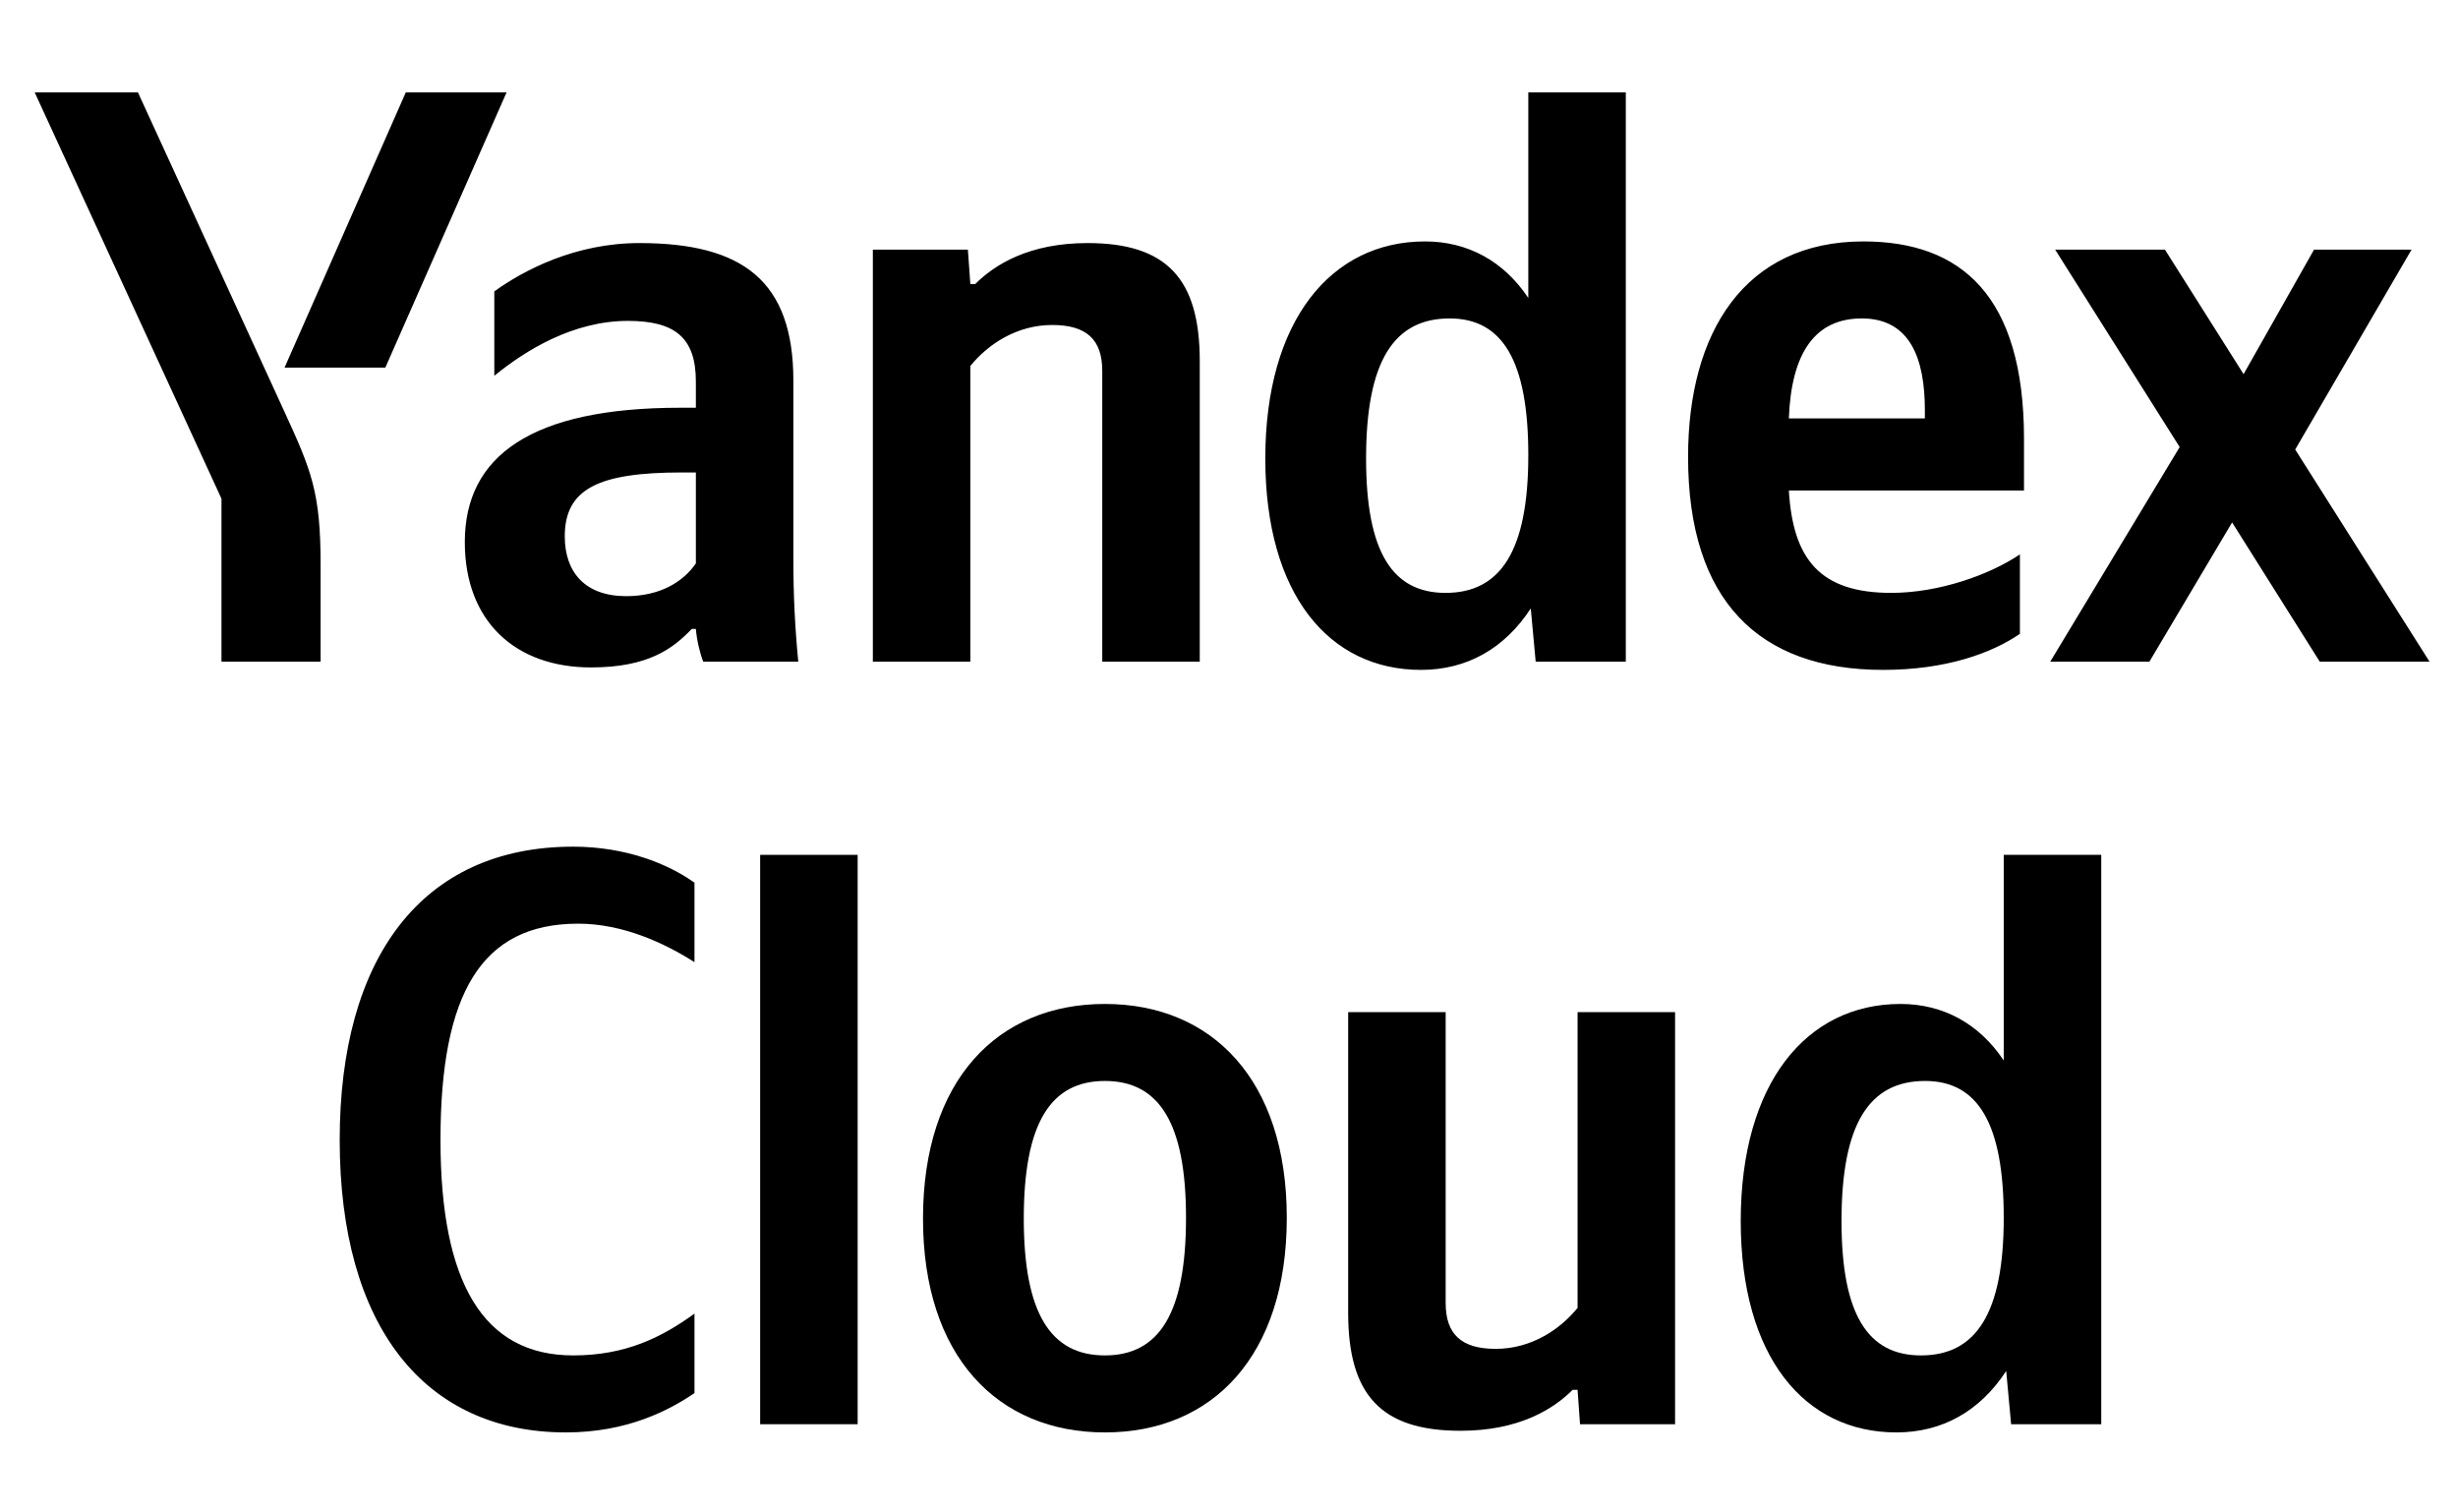 <svg width="390" height="240" viewBox="0 0 390 240" fill="none" xmlns="http://www.w3.org/2000/svg">
<g clip-path="url(#clip0_2835_5701)">
<path d="M89.78 227.3C99.53 227.3 106.16 223.79 110.19 221.06V208.45C104.99 212.22 99.27 215.08 90.95 215.08C76.65 215.08 69.89 203.51 69.89 180.89C69.89 157.62 76.39 146.57 91.73 146.57C98.88 146.57 105.51 149.69 110.19 152.68V140.07C106.03 137.08 99.27 134.35 90.95 134.35C66.9 134.35 53.9 152.03 53.9 180.89C53.9 210.53 67.42 227.3 89.78 227.3Z" fill="black"/>
<path d="M136.081 135.65H120.611V226H136.081V135.65Z" fill="black"/>
<path d="M175.309 159.31C158.279 159.31 146.449 171.4 146.449 193.37C146.449 215.21 158.279 227.3 175.309 227.3C192.339 227.3 204.169 215.21 204.169 193.24C204.169 171.4 192.339 159.31 175.309 159.31ZM175.309 215.08C166.729 215.08 162.439 208.45 162.439 193.37C162.439 178.16 166.729 171.53 175.309 171.53C183.889 171.53 188.179 178.16 188.179 193.24C188.179 208.45 183.889 215.08 175.309 215.08Z" fill="black"/>
<path d="M250.307 207.54C247.447 211.05 242.897 214.04 237.307 214.04C231.847 214.04 229.377 211.7 229.377 206.76V160.61H213.907V208.32C213.907 221.32 219.107 227.04 231.717 227.04C240.947 227.04 246.407 223.66 249.527 220.54H250.307L250.697 226H265.777V160.61H250.307V207.54Z" fill="black"/>
<path d="M300.895 227.3C308.175 227.3 314.155 223.92 318.315 217.55L319.095 226H333.395V135.65H317.925V168.28C314.025 162.43 308.305 159.31 301.545 159.31C286.595 159.31 276.195 171.92 276.195 193.76C276.195 215.34 286.335 227.3 300.895 227.3ZM305.445 171.53C313.765 171.53 317.925 178.16 317.925 193.24C317.925 208.45 313.505 215.08 304.795 215.08C296.345 215.08 292.185 208.58 292.185 193.76C292.185 178.29 296.605 171.53 305.445 171.53Z" fill="black"/>
<path d="M50.87 105V89.66C50.87 78.09 49.44 74.71 45.02 65.09L21.88 14.65H5.5L35.14 79.13V105H50.87ZM61.14 58.33L80.38 14.65H64.39L45.15 58.33H61.14ZM225.46 106.3C232.74 106.3 238.72 102.92 242.88 96.55L243.66 105H257.96V14.65H242.49V47.28C238.59 41.43 232.87 38.31 226.11 38.31C211.16 38.31 200.76 50.92 200.76 72.76C200.76 94.34 210.9 106.3 225.46 106.3ZM320.49 100.58V87.97C315.68 91.22 307.62 94.08 300.08 94.08C288.77 94.08 284.48 88.75 283.83 77.83H321.14V69.64C321.14 46.89 311.13 38.31 295.66 38.31C276.81 38.31 267.84 52.74 267.84 72.5C267.84 95.25 279.02 106.3 298.78 106.3C308.66 106.3 315.94 103.7 320.49 100.58ZM125.88 60.41C125.88 44.55 117.82 38.57 101.44 38.57C91.3 38.57 83.11 42.86 78.43 46.24V59.63C83.37 55.6 90.91 50.92 99.62 50.92C107.03 50.92 110.41 53.52 110.41 60.54V64.7H107.94C84.28 64.7 73.75 72.37 73.75 86.02C73.75 98.63 81.81 105.91 93.77 105.91C102.87 105.91 106.77 102.92 109.76 99.8H110.41C110.54 101.49 111.06 103.7 111.58 105H126.66C126.14 99.67 125.88 94.34 125.88 89.01V60.41ZM153.96 58.07C156.82 54.56 161.37 51.57 166.96 51.57C172.42 51.57 174.89 53.91 174.89 58.85V105H190.36V57.29C190.36 44.29 185.16 38.57 172.55 38.57C163.32 38.57 157.86 41.95 154.74 45.07H153.96L153.57 39.61H138.49V105H153.96V58.07ZM368.07 105H385.49L364.17 71.33L382.63 39.61H367.16L355.98 59.37L343.5 39.61H326.08L345.84 70.94L325.3 105H341.03L354.16 82.9L368.07 105ZM230.01 50.53C238.33 50.53 242.49 57.16 242.49 72.24C242.49 87.45 238.07 94.08 229.36 94.08C220.91 94.08 216.75 87.58 216.75 72.76C216.75 57.29 221.17 50.53 230.01 50.53ZM295.4 50.53C303.07 50.53 305.41 56.9 305.41 65.09V66.39H283.83C284.22 55.99 287.99 50.53 295.4 50.53ZM110.41 89.4C108.46 92.26 104.82 94.6 99.36 94.6C92.86 94.6 89.61 90.83 89.61 85.11C89.61 77.57 94.94 74.97 108.2 74.97H110.41V89.4Z" fill="black"/>
</g>
<defs>
<clipPath id="clip0_2835_5701">
<rect width="390" height="240" fill="white"/>
</clipPath>
</defs>
</svg>
